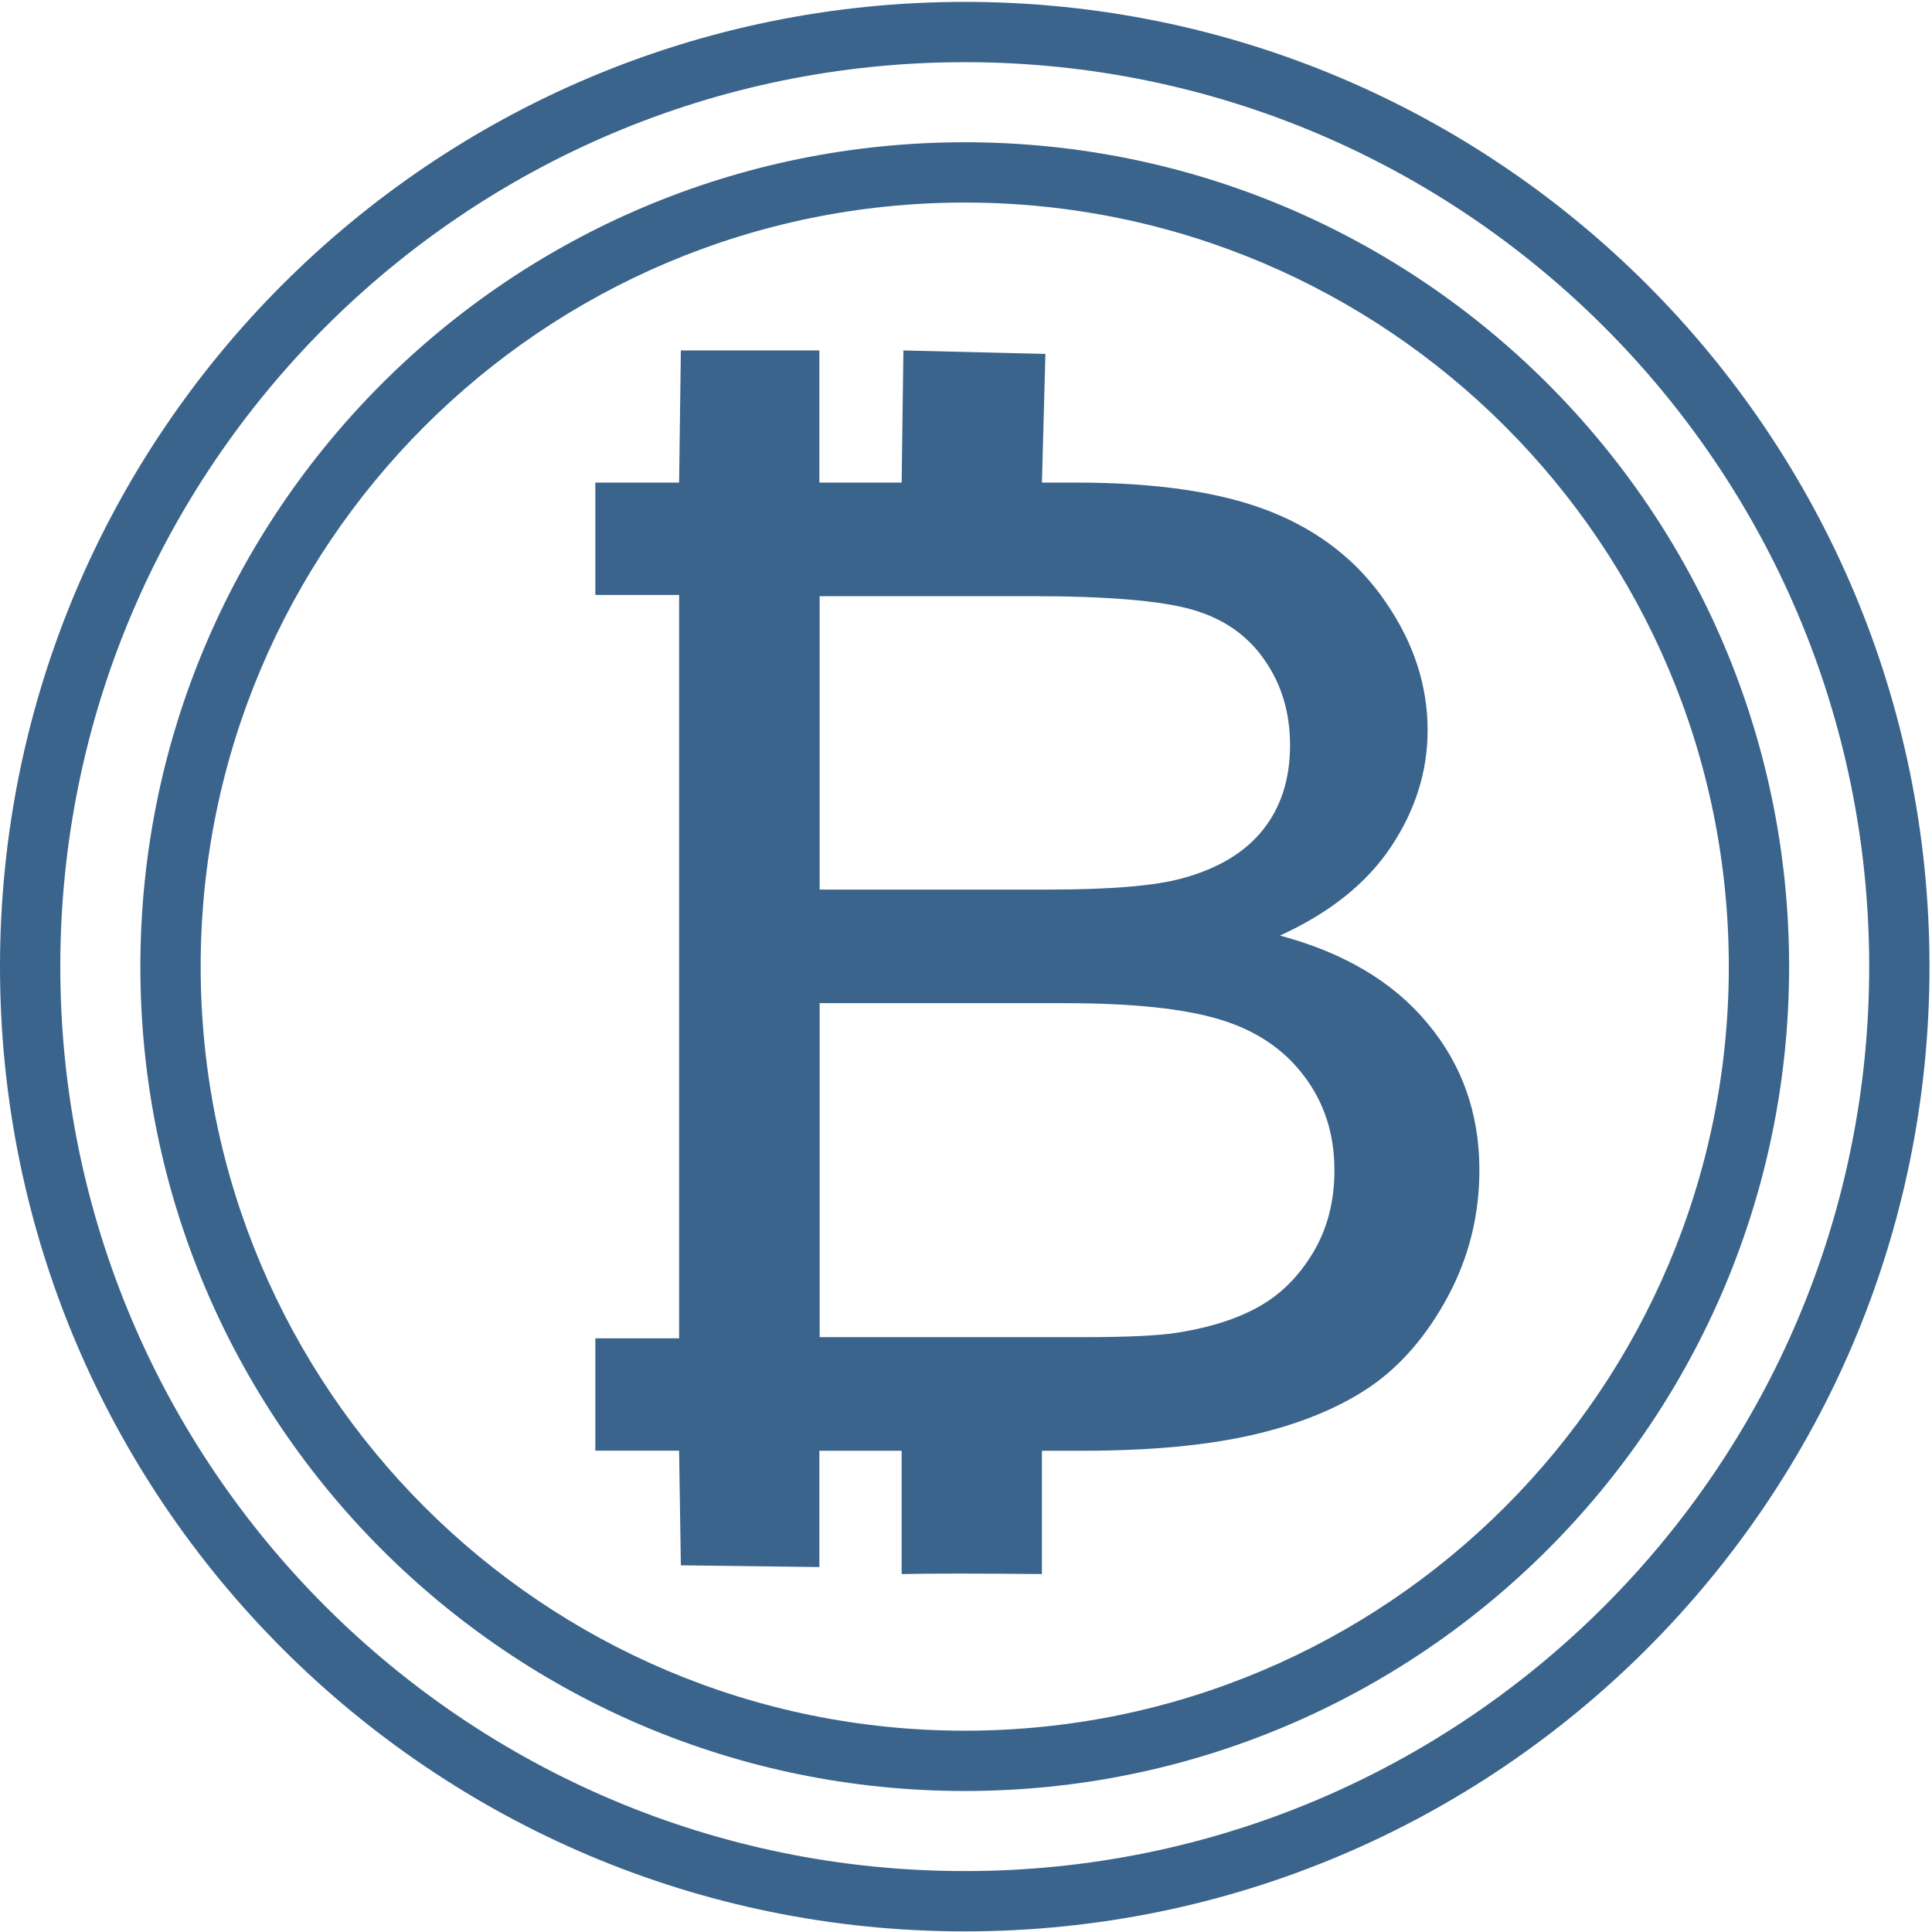 <?xml version="1.0" encoding="UTF-8" standalone="no"?><!DOCTYPE svg PUBLIC "-//W3C//DTD SVG 1.1//EN" "http://www.w3.org/Graphics/SVG/1.1/DTD/svg11.dtd"><svg width="100%" height="100%" viewBox="0 0 1538 1538" version="1.1" xmlns="http://www.w3.org/2000/svg" xmlns:xlink="http://www.w3.org/1999/xlink" xml:space="preserve" style="fill-rule:evenodd;clip-rule:evenodd;stroke-linejoin:round;stroke-miterlimit:1.414;"><g><path d="M1277.12,260.384c-130.288,-130.292 -310.292,-210.884 -509.117,-210.884c-198.826,0 -378.83,80.592 -509.122,210.884c-130.291,130.291 -210.879,310.291 -210.879,509.117c0,198.825 80.588,378.825 210.879,509.121c130.292,130.287 310.296,210.879 509.122,210.879c198.825,0 378.829,-80.592 509.117,-210.879c130.296,-130.296 210.887,-310.296 210.887,-509.121c0,-198.826 -80.591,-378.826 -210.887,-509.117l0,0Zm-509.117,-258.884c212.075,0 404.075,85.963 543.058,224.946c138.98,138.979 224.942,330.979 224.942,543.055c0,212.075 -85.962,404.075 -224.942,543.054c-138.983,138.984 -330.983,224.946 -543.058,224.946c-212.076,0 -404.076,-85.962 -543.059,-224.946c-138.984,-138.979 -224.942,-330.979 -224.942,-543.054c0,-212.076 85.958,-404.076 224.942,-543.055c138.983,-138.983 330.983,-224.946 543.059,-224.946l0,0Z" style="fill:#3a648b;fill-rule:nonzero;"/><path d="M1198.1,339.404c-110.071,-110.07 -262.134,-178.154 -430.1,-178.154c-167.967,0 -320.03,68.084 -430.101,178.154c-110.071,110.067 -178.154,262.13 -178.154,430.097c0,167.966 68.083,320.033 178.154,430.1c110.071,110.071 262.134,178.15 430.101,178.15c167.966,0 320.029,-68.079 430.1,-178.15c110.067,-110.067 178.15,-262.134 178.15,-430.1c0,-167.967 -68.083,-320.03 -178.15,-430.097l0,0Zm-430.1,-226.154c181.216,0 345.279,73.458 464.037,192.217c118.759,118.754 192.217,282.817 192.217,464.034c0,181.216 -73.458,345.283 -192.217,464.037c-118.758,118.759 -282.821,192.213 -464.037,192.213c-181.217,0 -345.28,-73.454 -464.038,-192.213c-118.759,-118.754 -192.217,-282.821 -192.217,-464.037c0,-181.217 73.458,-345.28 192.217,-464.034c118.758,-118.759 282.821,-192.217 464.038,-192.217l0,0Z" style="fill:#3a648b;fill-rule:nonzero;"/><path d="M652.495,1064.46l209.999,0c36.11,0 61.43,-1.256 76.151,-3.768c25.511,-4.127 47.102,-11.124 64.375,-20.992c17.273,-9.868 31.399,-24.216 42.582,-43.055c11.188,-18.839 16.689,-40.544 16.689,-65.119c0,-28.887 -8.053,-53.821 -24.339,-75.171c-16.095,-21.346 -38.465,-36.243 -67.122,-44.85c-28.455,-8.612 -69.669,-12.918 -123.254,-12.918l-195.081,0l0,265.873Zm0,-356.29l182.323,0c49.463,0 84.99,-3.05 106.373,-8.971c28.461,-7.71 49.856,-20.628 64.184,-38.57c14.323,-17.942 21.586,-40.369 21.586,-67.456c0,-25.657 -6.668,-48.259 -20.212,-67.636c-13.347,-19.552 -32.582,-33.008 -57.505,-40.185c-24.927,-7.177 -67.711,-10.765 -128.16,-10.765l-168.589,0l0,233.583Zm-111.875,446.712l0,-0.056l-66.697,0l0,-89.438l66.697,0l0,-23.807l0,-544.157l0,-23.811l-66.697,0l0,-89.443l66.697,0l1.392,-105.193l110.264,0l0,105.193l65.502,0l1.392,-105.193l113.048,2.783l-2.784,102.41l27.569,0c64.369,0 115.986,7.715 155.046,23.325c38.858,15.604 69.276,39.646 91.254,72.116c22.185,32.29 33.172,66.2 33.172,101.72c0,32.834 -9.814,63.868 -29.241,92.934c-19.432,29.061 -48.868,52.559 -88.315,70.501c51.022,13.636 90.278,36.955 117.556,69.968c27.479,32.829 41.219,71.763 41.219,116.612c0,36.238 -8.44,69.784 -25.124,100.824c-16.684,31.034 -37.288,54.897 -61.823,71.762c-24.536,16.681 -55.346,29.42 -92.242,38.032c-37.097,8.612 -82.432,12.918 -136.208,12.918l-32.863,0l0,98.177c-52.144,-0.521 -89.261,-0.517 -111.656,0l0,-98.177l-65.502,0l0,92.61l-110.264,-1.392l-1.392,-91.218l0,0Z" style="fill:#3a648b;"/></g></svg>